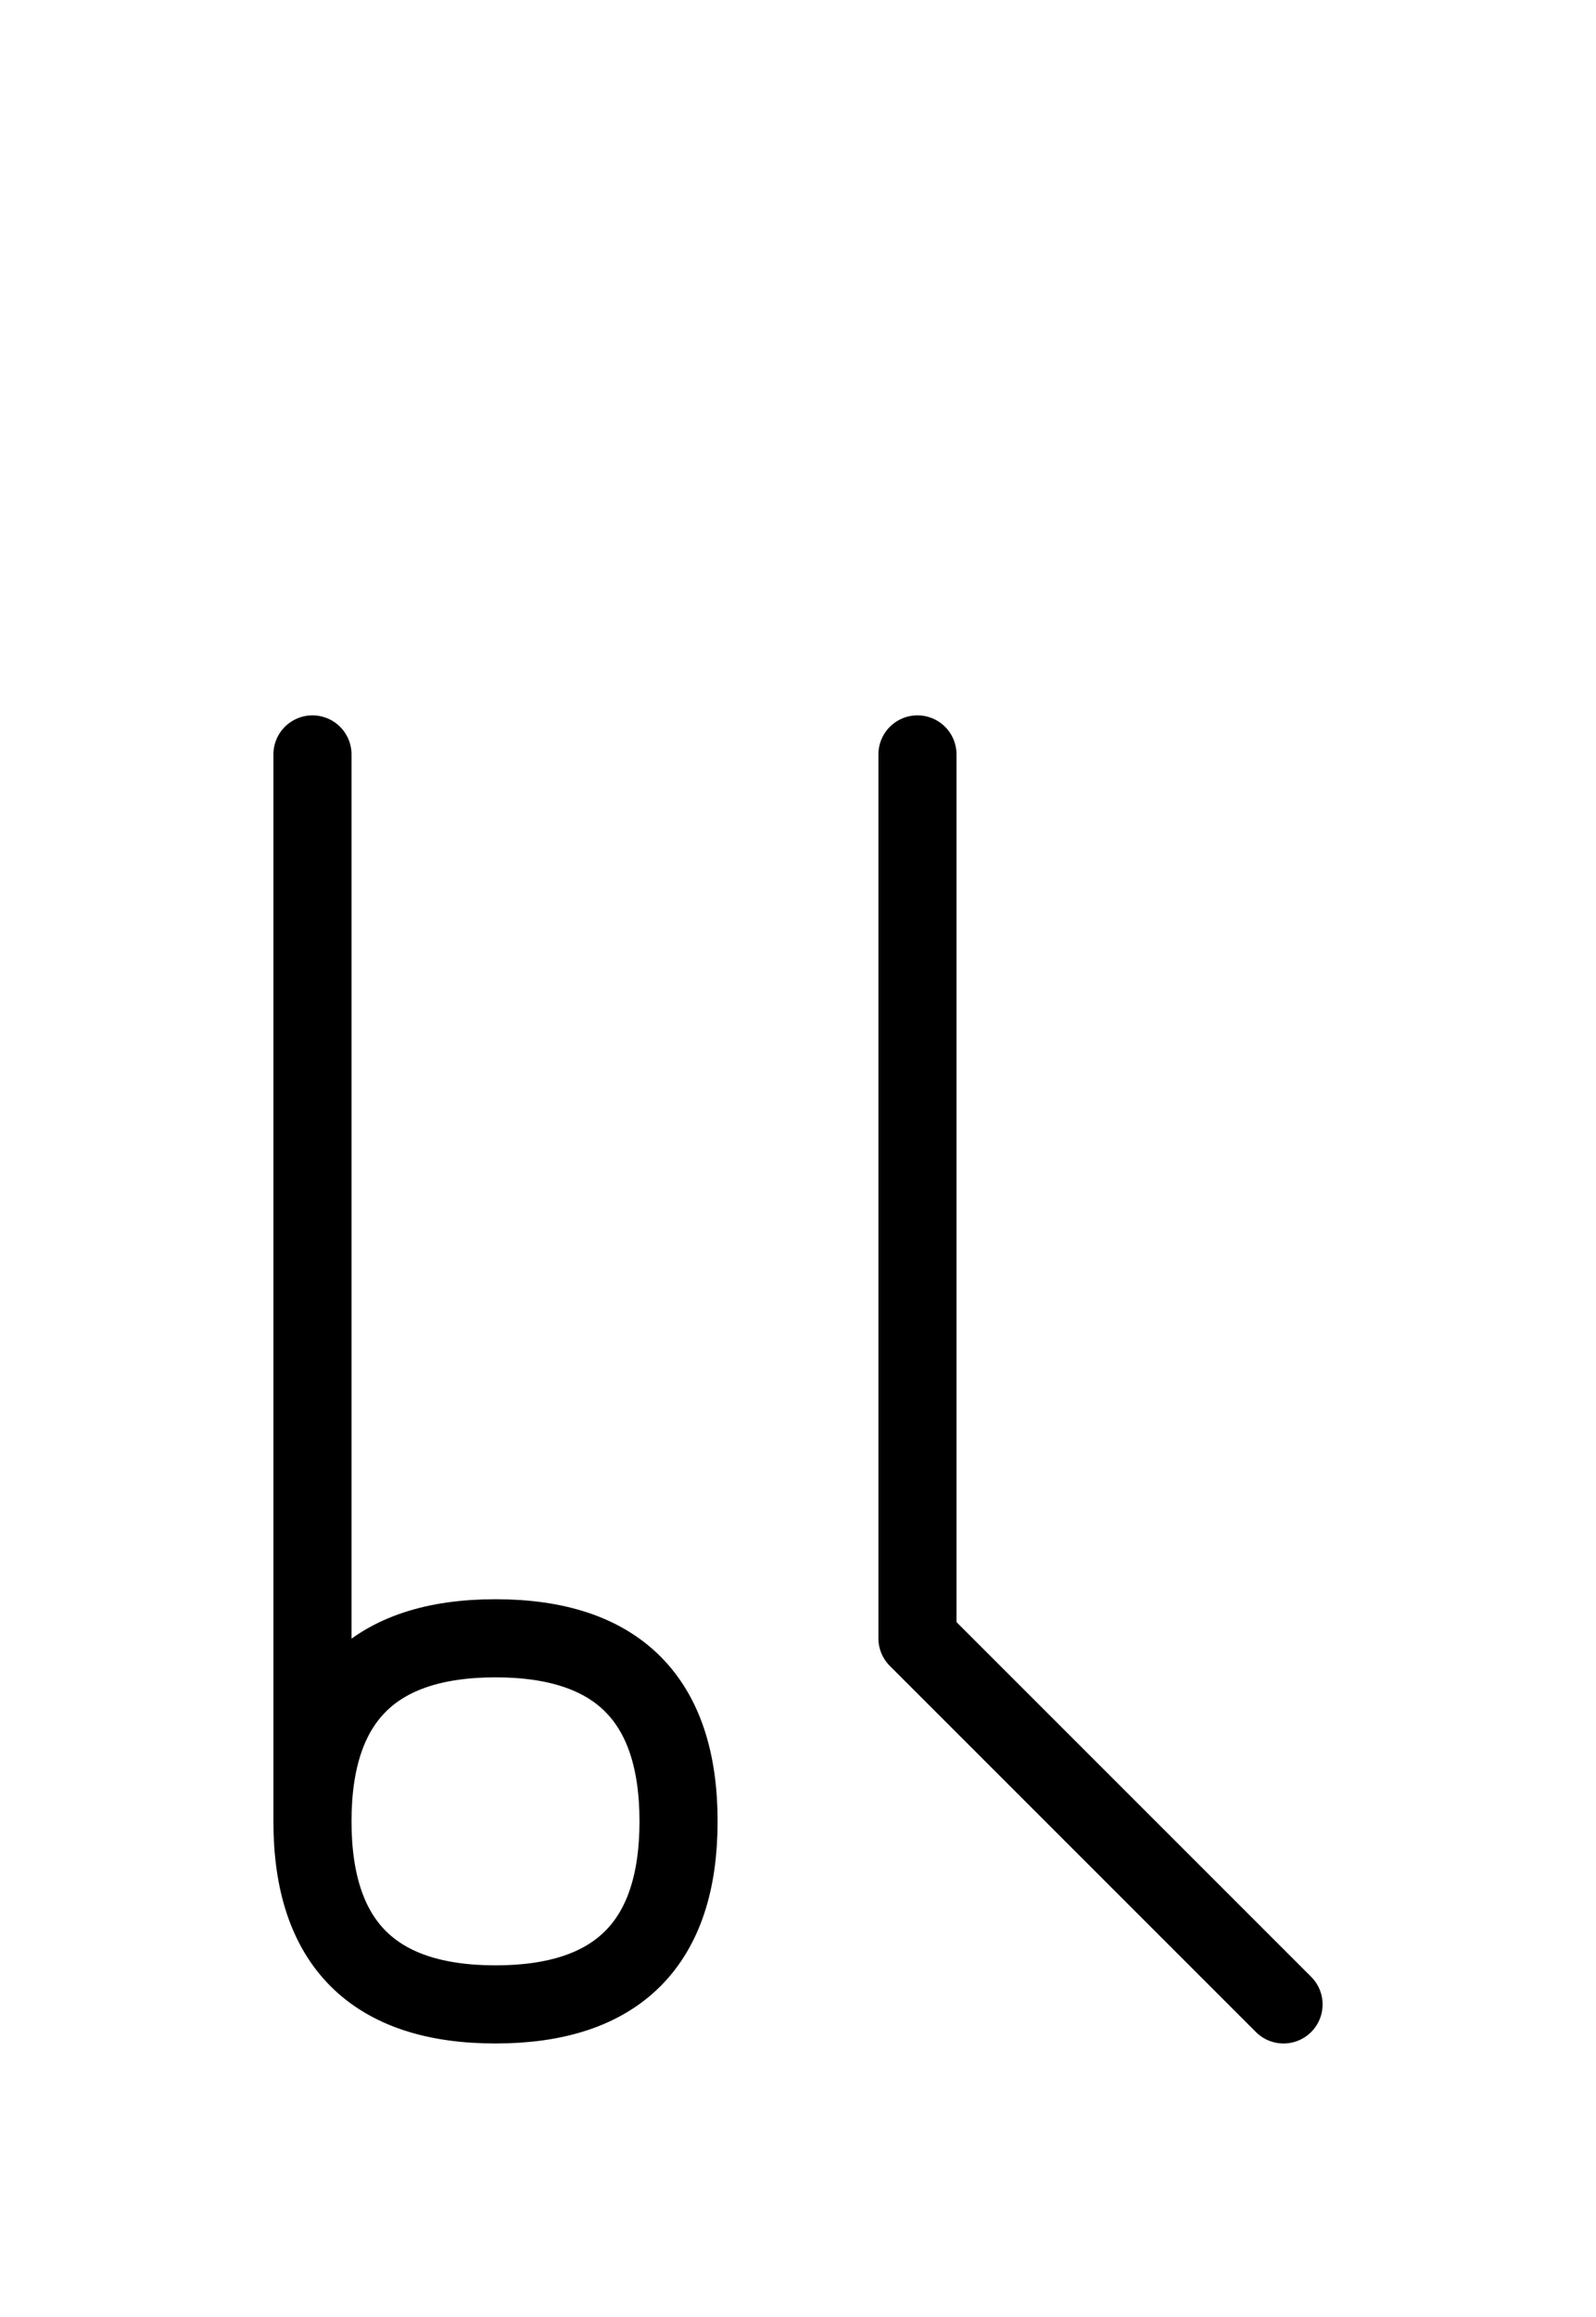 <?xml version="1.0" encoding="UTF-8"?>
<svg xmlns="http://www.w3.org/2000/svg" xmlns:xlink="http://www.w3.org/1999/xlink"
     width="25.539" height="37.071" viewBox="0 0 25.539 37.071">
<defs>
<path d="M14.681,22.071 L14.681,26.213 L14.681,12.071 M14.681,22.071 L14.681,17.929 L14.681,26.213 L20.539,32.071 M5.0,22.071 L5.0,26.213 L5.0,12.071 M5.0,22.071 L5.0,17.929 L5.0,29.142 Q5.0,32.071,7.929,32.071 Q10.858,32.071,10.858,29.142 Q10.858,26.213,7.929,26.213 Q5.0,26.213,5.0,29.142" stroke="black" fill="none" stroke-width="1.25" stroke-linecap="round" stroke-linejoin="round" id="d0" />
</defs>
<use xlink:href="#d0" x="0" y="0" />
</svg>